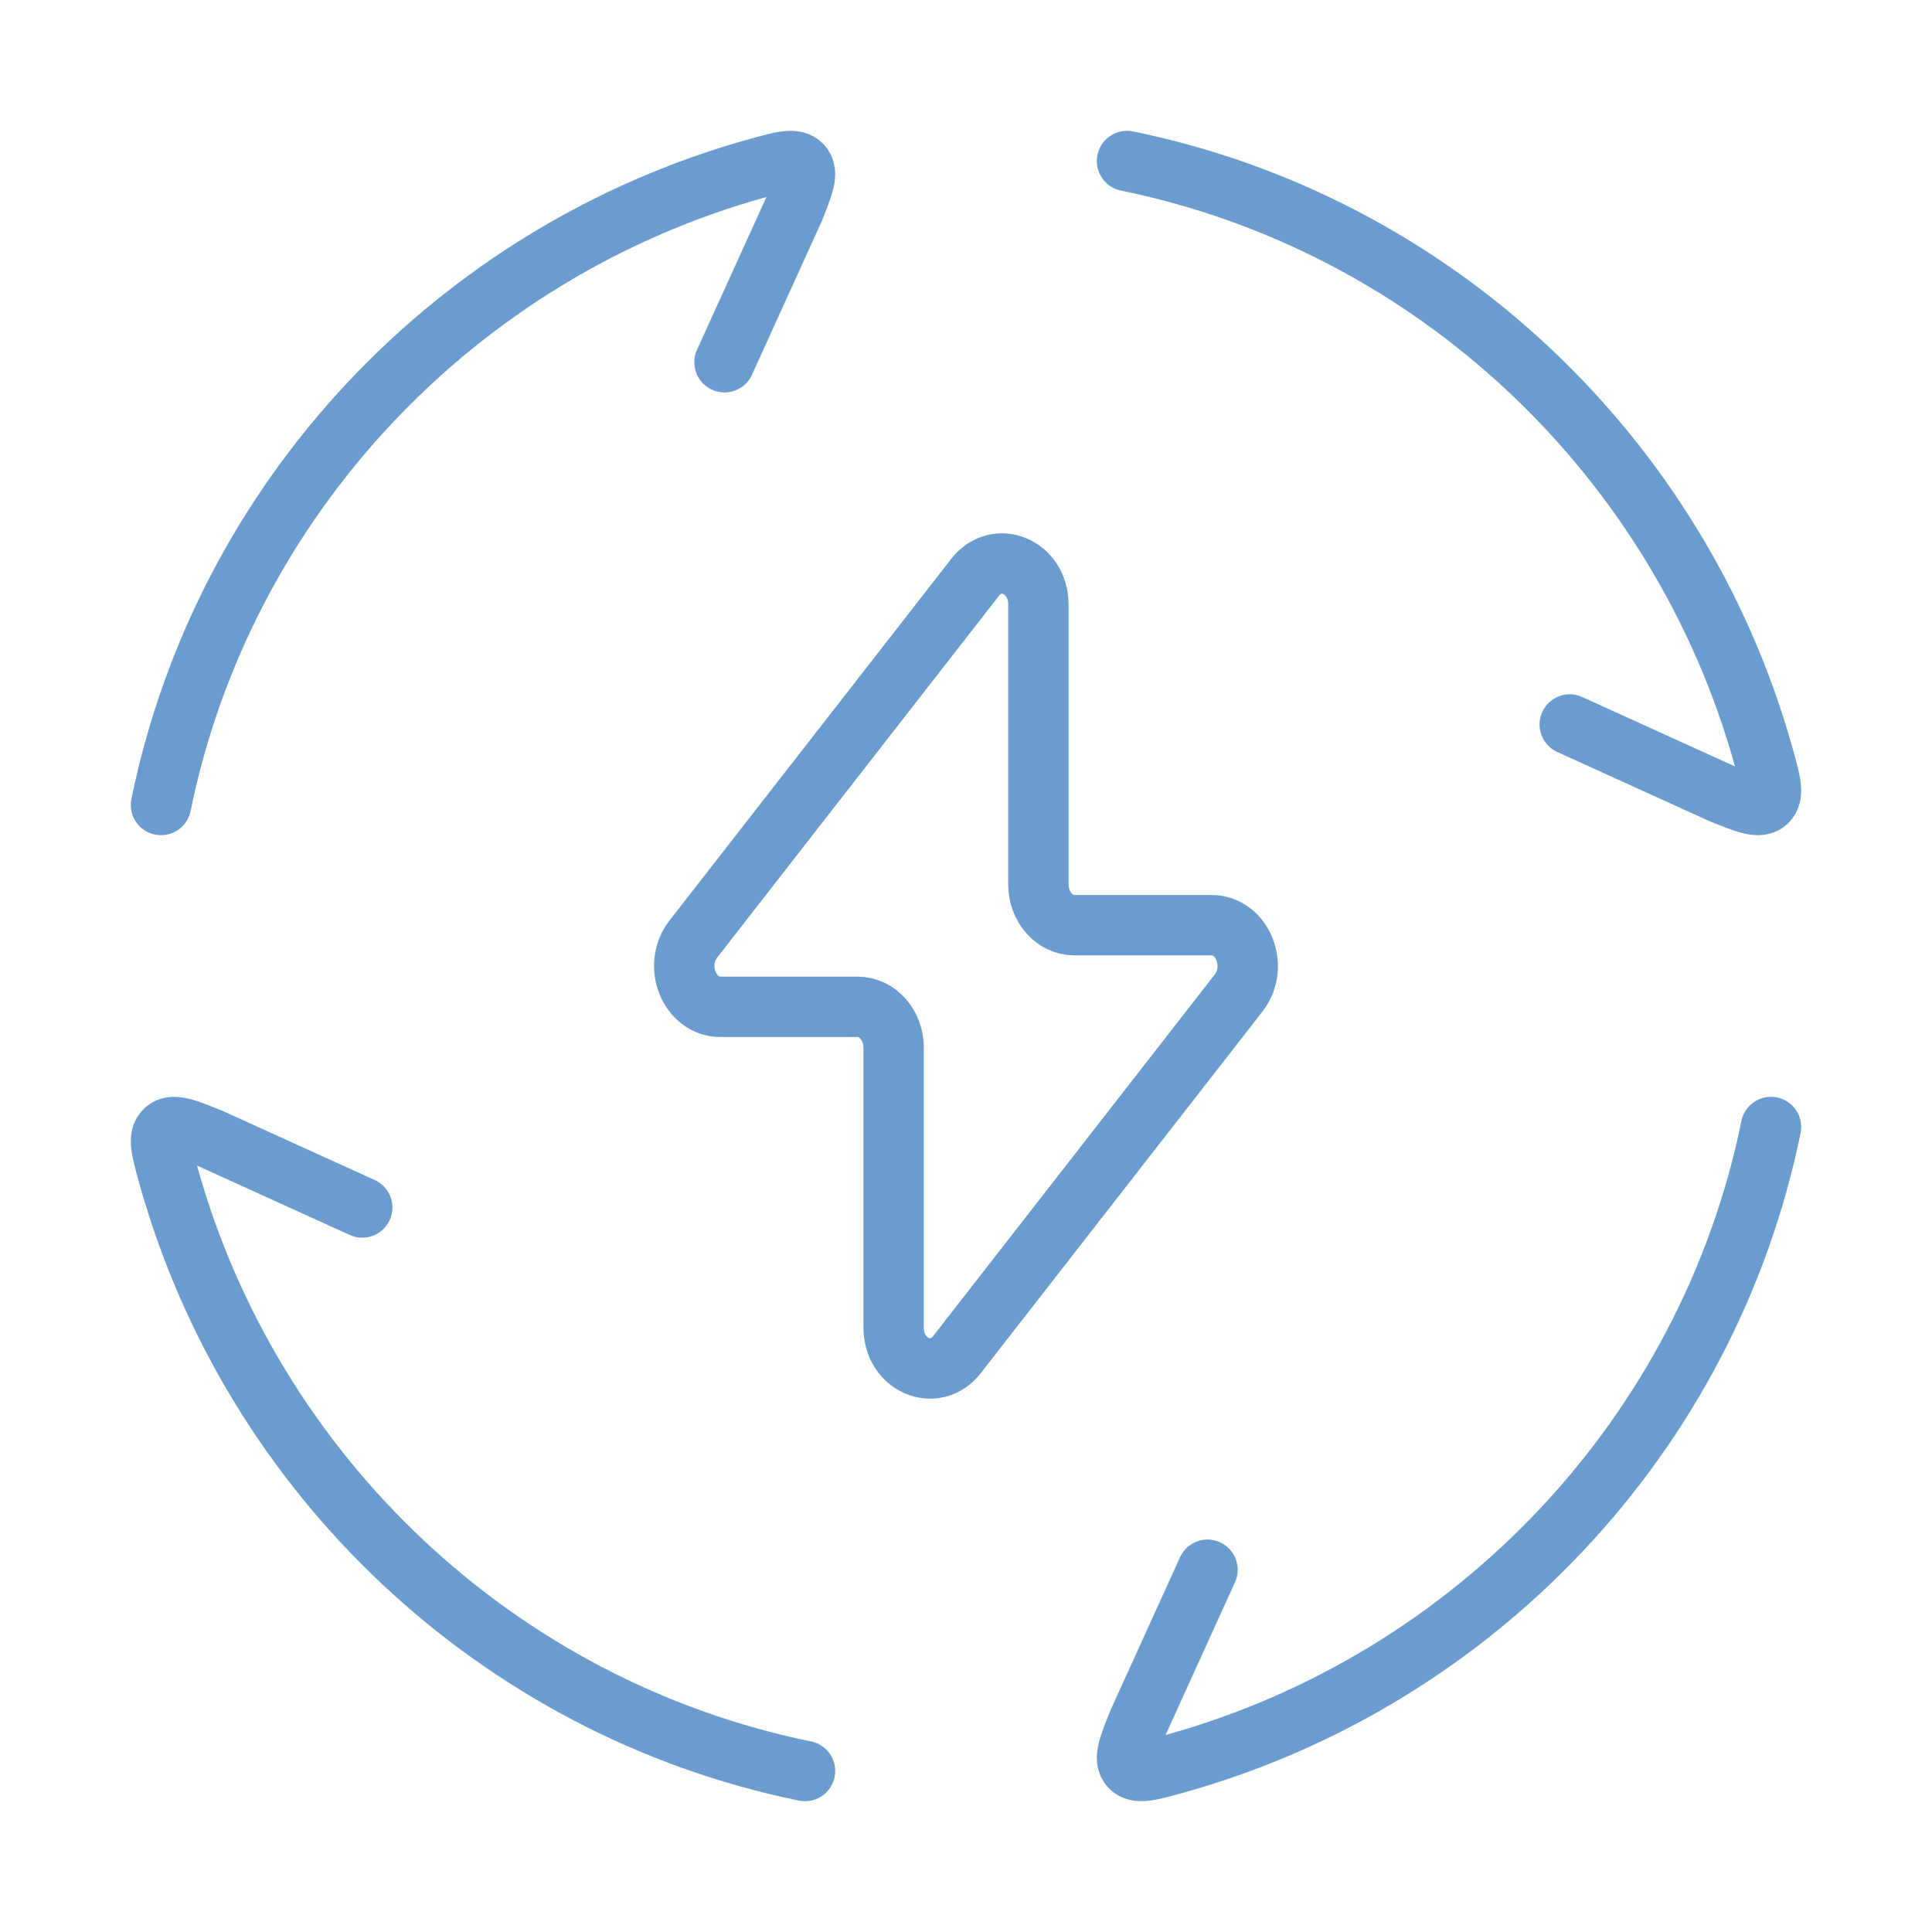 <svg width="48" height="48" viewBox="0 0 48 48" fill="none" xmlns="http://www.w3.org/2000/svg">
<path d="M4 20C5.56 12.368 11.34 6.26 18.812 4.18C19.44 4.006 19.752 3.918 19.922 4.104C20.092 4.292 19.966 4.6 19.718 5.22L18 9M28 4C35.632 5.56 41.74 11.34 43.82 18.812C43.994 19.44 44.082 19.752 43.896 19.922C43.708 20.092 43.4 19.966 42.78 19.718L39 18M44 28C42.44 35.632 36.66 41.74 29.188 43.82C28.56 43.994 28.248 44.082 28.078 43.896C27.908 43.708 28.034 43.4 28.282 42.78L30 39M20 44C12.368 42.44 6.26 36.66 4.18 29.188C4.006 28.56 3.918 28.248 4.104 28.078C4.292 27.908 4.6 28.034 5.22 28.282L9 30M17.226 23.33L24.224 14.346C24.772 13.644 25.798 14.082 25.798 15.018V21.97C25.798 22.53 26.198 22.986 26.696 22.986H30.1C30.872 22.986 31.284 24.014 30.774 24.67L23.776 33.654C23.228 34.356 22.202 33.918 22.202 32.982V26.03C22.202 25.47 21.802 25.014 21.304 25.014H17.9C17.128 25.014 16.714 23.986 17.226 23.33Z" stroke="#6B9CCF" stroke-width="1.5" stroke-linecap="round" stroke-linejoin="round"/>
</svg>
